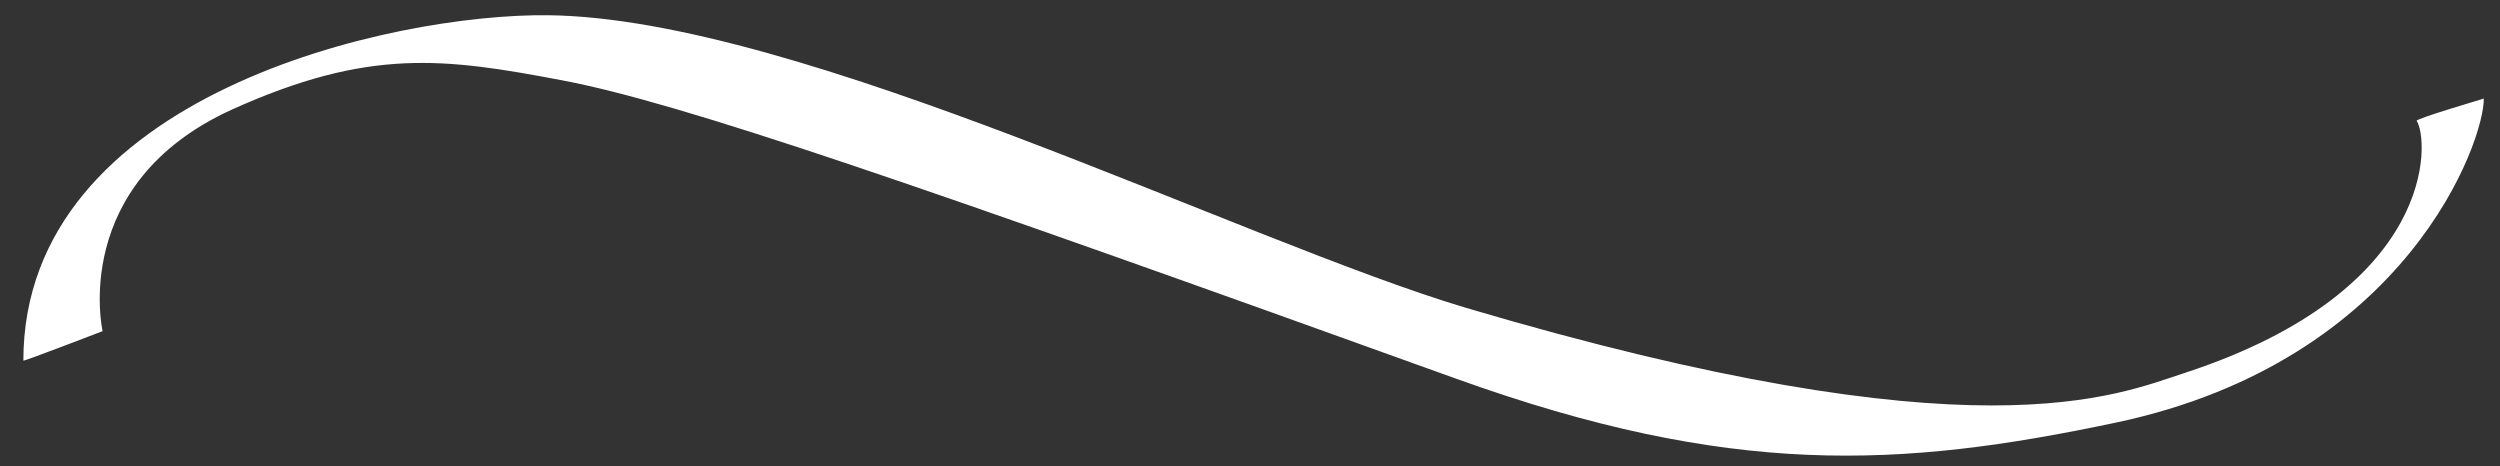 <?xml version="1.0" encoding="utf-8"?>
<!-- Generator: Adobe Illustrator 26.0.0, SVG Export Plug-In . SVG Version: 6.00 Build 0)  -->
<svg version="1.1" id="Layer_1" xmlns="http://www.w3.org/2000/svg" xmlns:xlink="http://www.w3.org/1999/xlink" x="0px" y="0px"
	 viewBox="0 0 246.1 45.9" style="enable-background:new 0 0 246.1 45.9;" xml:space="preserve">
<rect x="0" y="0" width="246.1" height="45.9" fill="#333333" stroke="none"/>
<style type="text/css">
	.st0{fill:#FFFFFF;}
</style>
<path class="st0" d="M237.9,11.9c1.2,1.8,2.2,16.6-22.8,24.8c-6.8,2.2-20.5,8.5-70.8-6.4C122.2,23.7,78.8,1.8,54,1.5
	C38.7,1.3,2.3,9.3,2.3,35.5c0,0.1,7.8-2.9,7.8-2.9S6.8,18.1,22.8,10.8c13.5-6.1,20.9-5.1,32.5-2.9c11.7,2.2,35.1,10.3,88.1,29.4
	c27,9.7,43.6,8.8,64.9,4.3c28.8-6.1,36.3-27.9,36.2-31.9C244.6,9.7,237.7,11.7,237.9,11.9z"/>
</svg>
